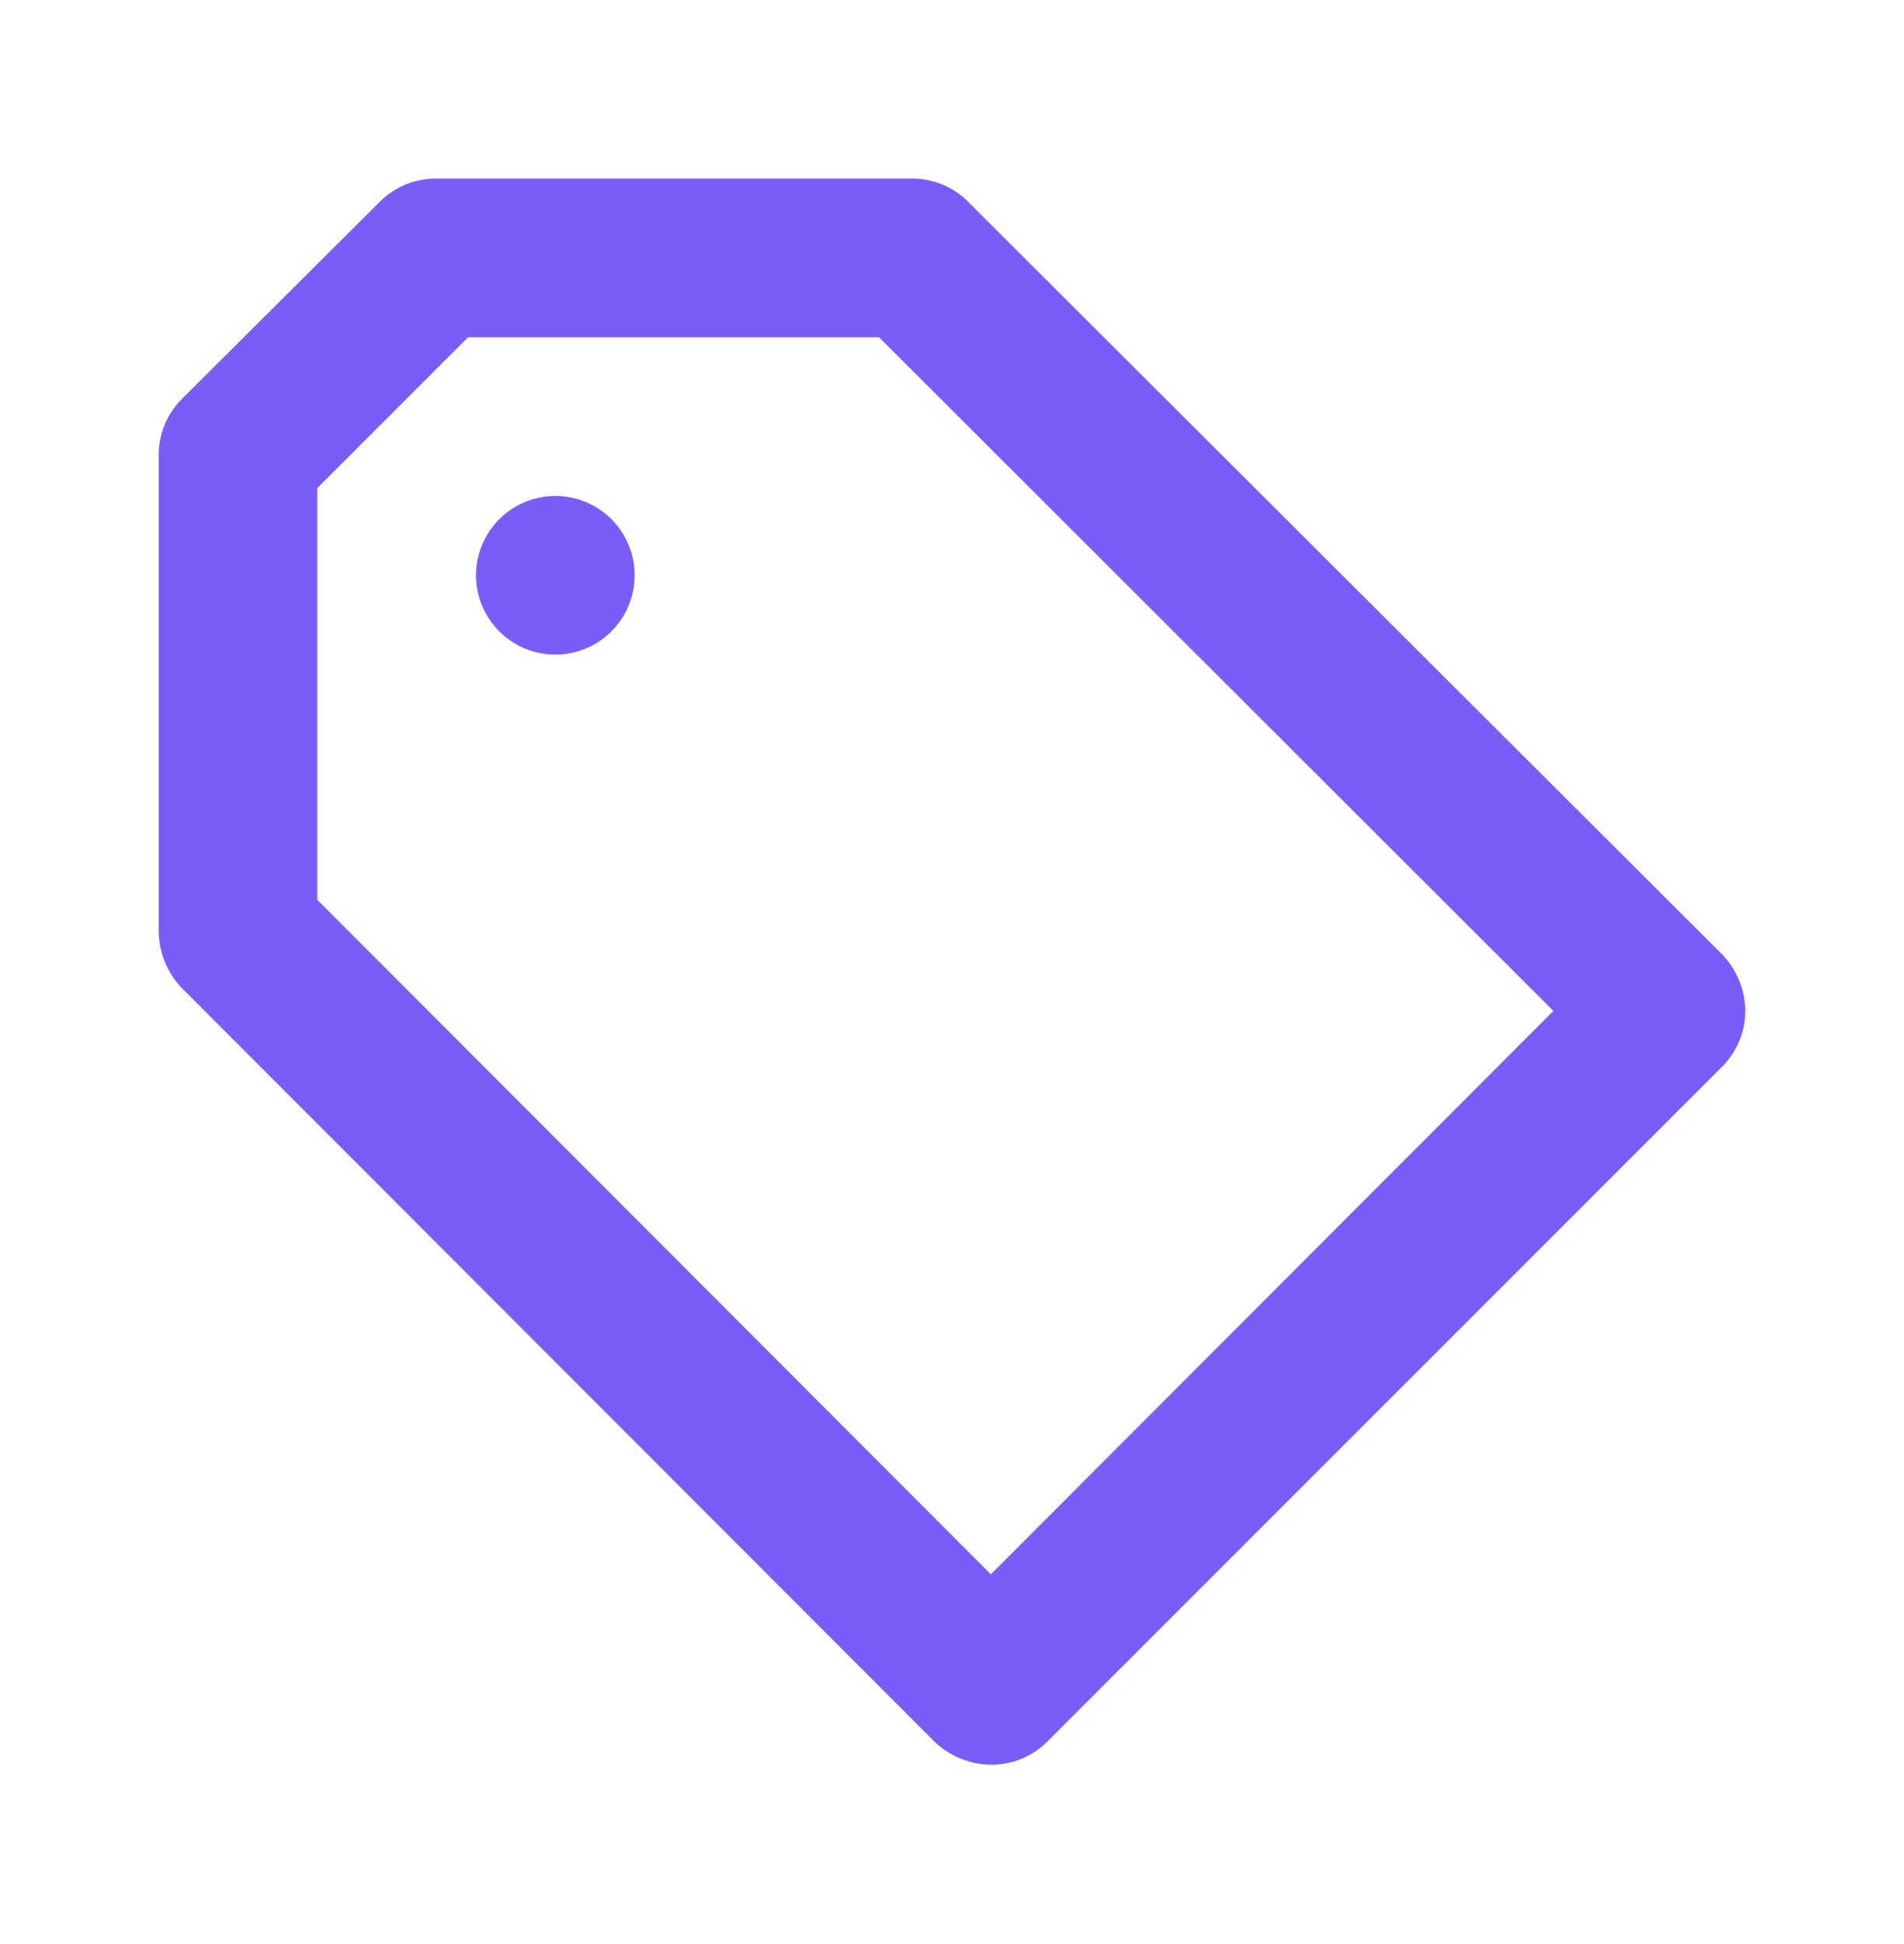 <svg width="48" height="49" viewBox="0 0 48 49" fill="none" xmlns="http://www.w3.org/2000/svg">
<path d="M14 12.5C13.604 12.5 13.218 12.617 12.889 12.837C12.56 13.057 12.304 13.369 12.152 13.735C12.001 14.1 11.961 14.502 12.039 14.89C12.116 15.278 12.306 15.634 12.586 15.914C12.866 16.194 13.222 16.384 13.61 16.462C13.998 16.539 14.4 16.499 14.765 16.348C15.131 16.196 15.443 15.94 15.663 15.611C15.883 15.282 16 14.896 16 14.5C16 13.97 15.789 13.461 15.414 13.086C15.039 12.711 14.53 12.5 14 12.5ZM43.42 24.06L24.46 5.14C24.274 4.939 24.048 4.778 23.797 4.668C23.545 4.558 23.274 4.501 23 4.5H11C10.737 4.499 10.476 4.549 10.232 4.648C9.989 4.748 9.767 4.895 9.58 5.08L4.58 10.06C4.395 10.247 4.248 10.469 4.148 10.712C4.049 10.956 3.999 11.217 4 11.48V23.48C4.007 24.01 4.215 24.517 4.58 24.9L23.56 43.9C23.943 44.266 24.451 44.473 24.98 44.48C25.243 44.482 25.504 44.431 25.748 44.332C25.991 44.232 26.213 44.085 26.4 43.9L43.42 26.88C43.605 26.693 43.752 26.471 43.852 26.228C43.951 25.984 44.002 25.723 44 25.46C43.988 24.937 43.781 24.438 43.42 24.06ZM24.98 39.68L8 22.68V12.3L11.8 8.5H22.16L39.16 25.48L24.98 39.68Z" fill="#7C5CF9"/>
</svg>

